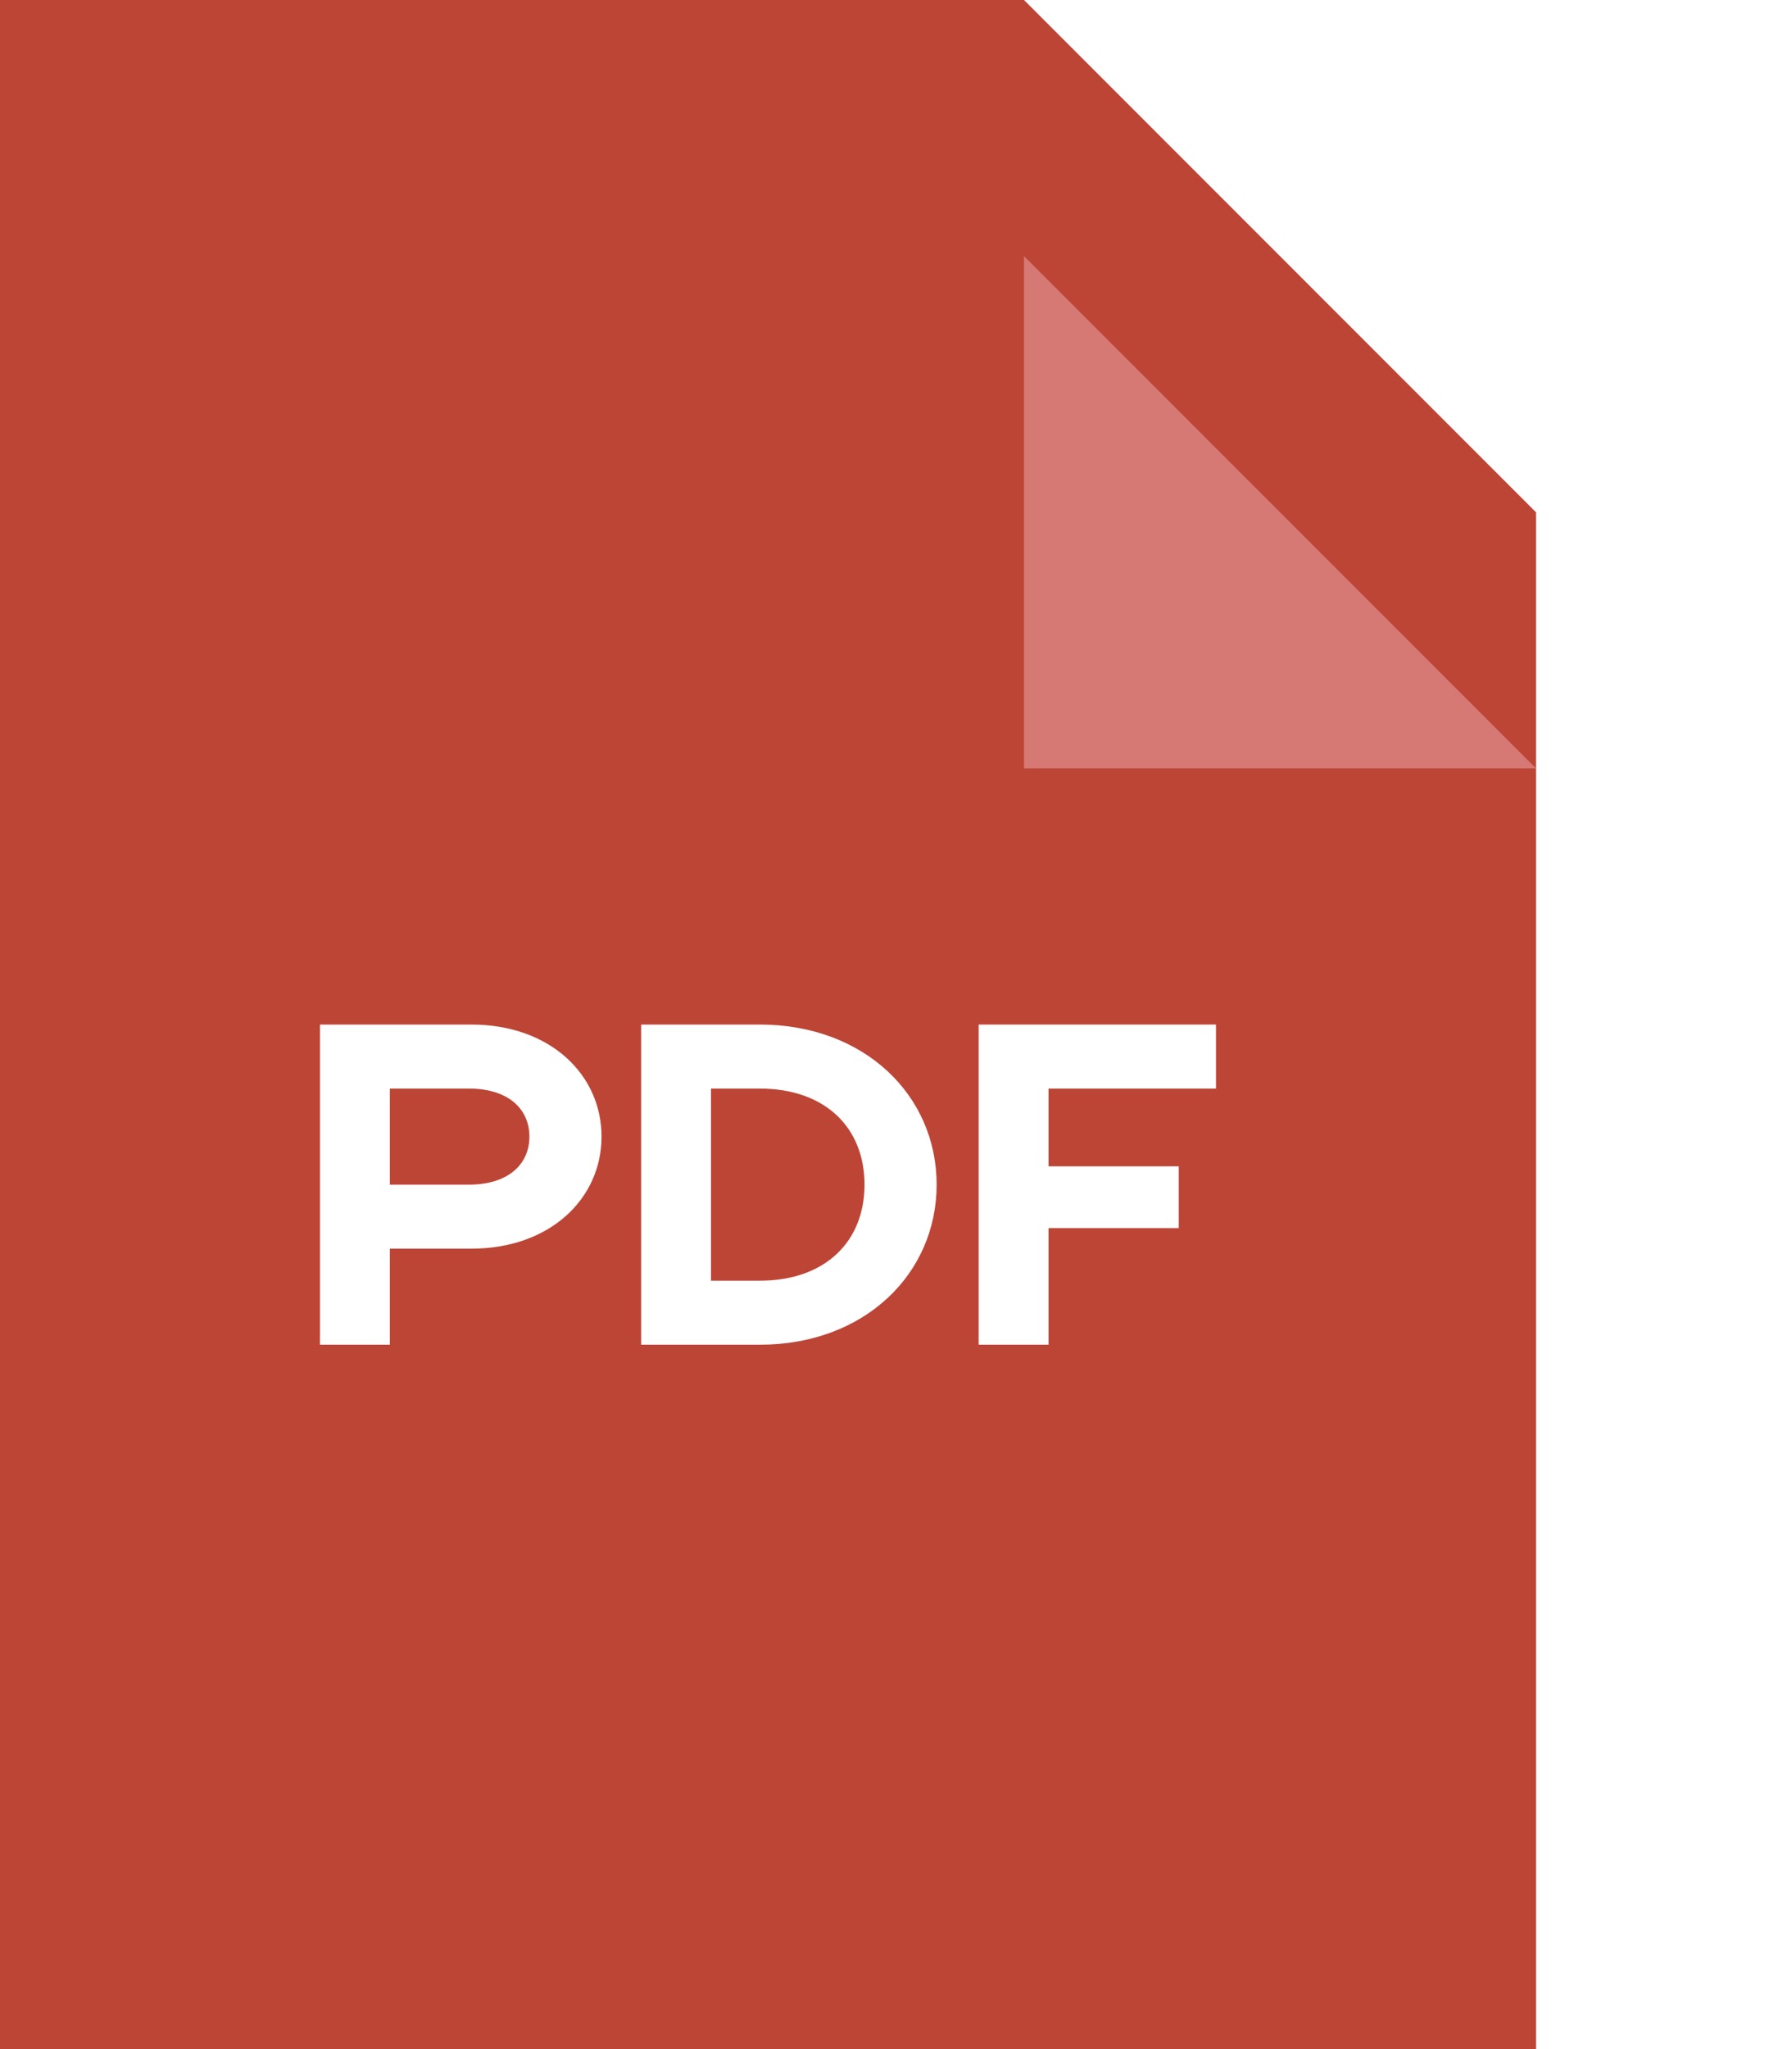 <svg width="28" height="32" viewBox="0 0 28 32" fill="none" xmlns="http://www.w3.org/2000/svg">
<path d="M24 32H0V0H16L24 8V32Z" fill="#BD4536"/>
<g filter="url(#filter0_d)">
<path d="M24 8H16V0L20 4L24 8Z" fill="#D67975"/>
</g>
<path d="M5 21H6.091V19.5H7.363C8.599 19.5 9.399 18.714 9.399 17.75C9.399 16.786 8.599 16 7.363 16H5V21ZM6.091 18.5V17H7.327C7.945 17 8.272 17.321 8.272 17.75C8.272 18.179 7.945 18.5 7.327 18.5H6.091Z" fill="white"/>
<path d="M10.018 21H11.872C13.508 21 14.635 19.893 14.635 18.5C14.635 17.107 13.508 16 11.872 16H10.018V21ZM11.109 20V17H11.872C12.89 17 13.508 17.607 13.508 18.5C13.508 19.393 12.89 20 11.872 20H11.109Z" fill="white"/>
<path d="M15.292 21H16.383V19.179H18.418V18.214H16.383V17H19V16H15.292V21Z" fill="white"/>
<defs>
<filter id="filter0_d" x="12" y="0" width="16" height="16" filterUnits="userSpaceOnUse" color-interpolation-filters="sRGB">
<feFlood flood-opacity="0" result="BackgroundImageFix"/>
<feColorMatrix in="SourceAlpha" type="matrix" values="0 0 0 0 0 0 0 0 0 0 0 0 0 0 0 0 0 0 127 0" result="hardAlpha"/>
<feOffset dy="4"/>
<feGaussianBlur stdDeviation="2"/>
<feComposite in2="hardAlpha" operator="out"/>
<feColorMatrix type="matrix" values="0 0 0 0 0 0 0 0 0 0 0 0 0 0 0 0 0 0 0.1 0"/>
<feBlend mode="normal" in2="BackgroundImageFix" result="effect1_dropShadow"/>
<feBlend mode="normal" in="SourceGraphic" in2="effect1_dropShadow" result="shape"/>
</filter>
</defs>
</svg>
